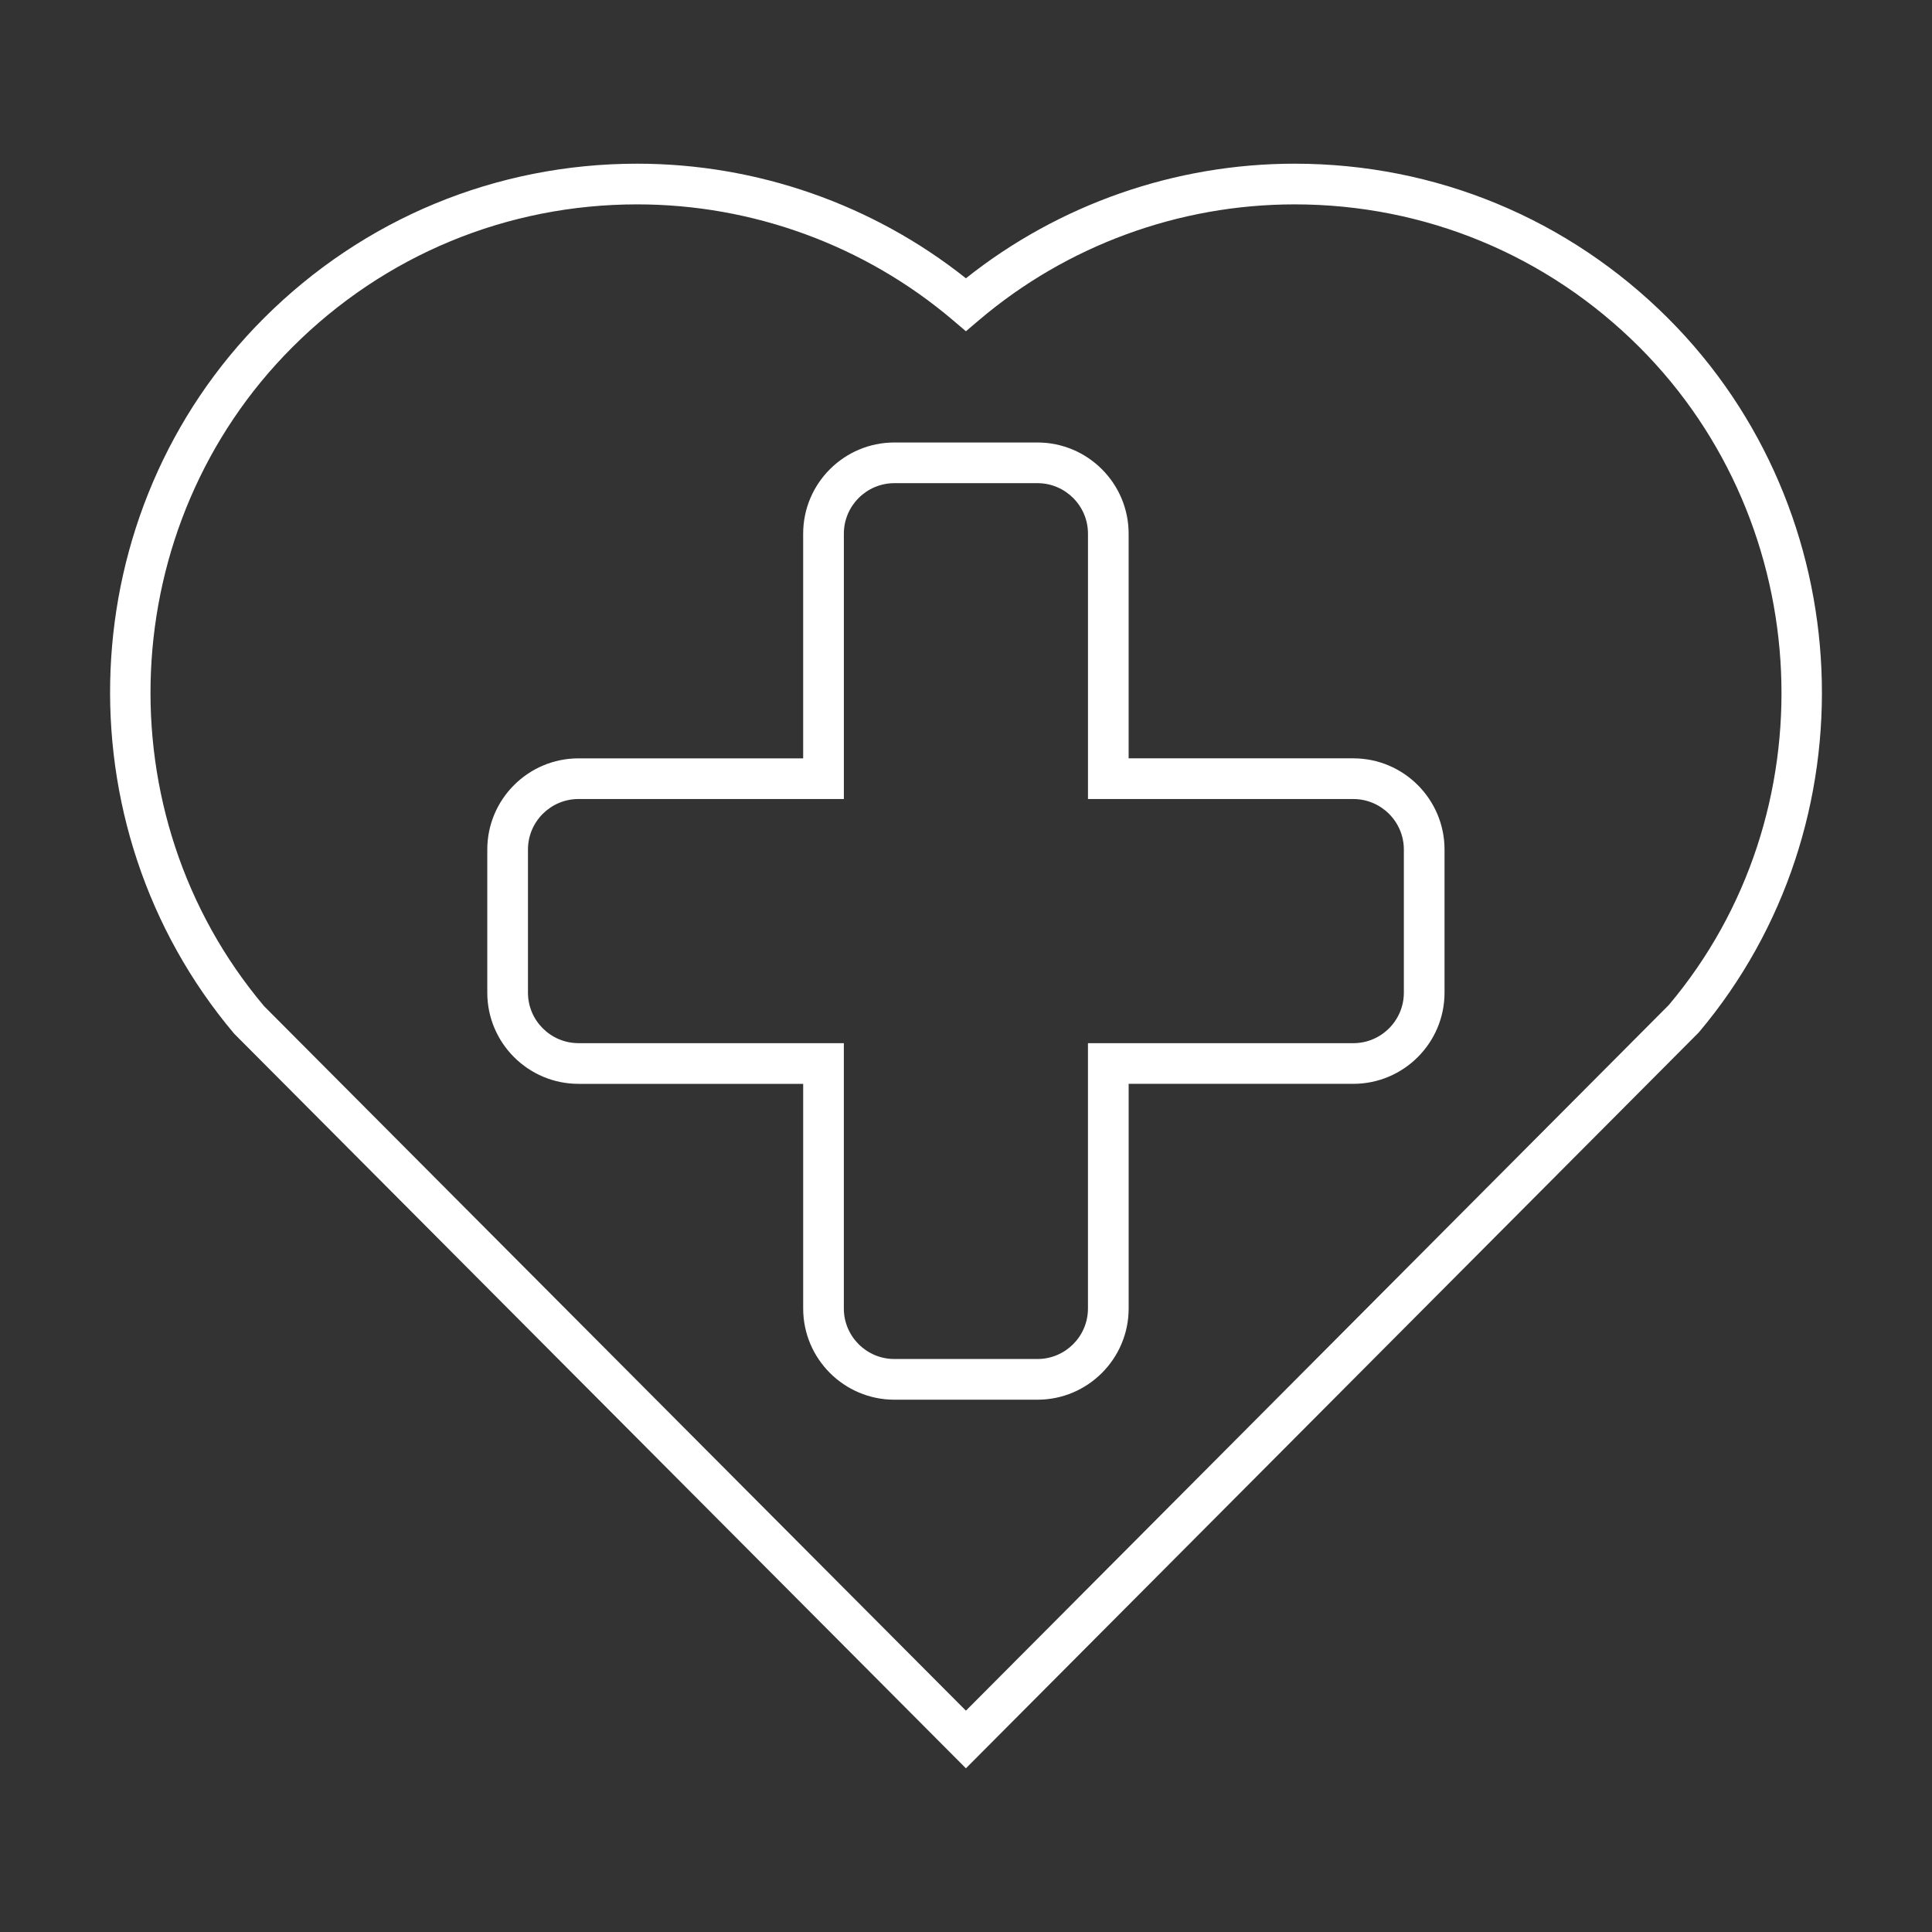 <svg xmlns="http://www.w3.org/2000/svg" xmlns:xlink="http://www.w3.org/1999/xlink" version="1.1" x="0px" y="0px" viewBox="0 0 95 95" enable-background="new 0 0 95 95" xml:space="preserve" aria-hidden="true" width="95px" height="95px" style="fill:url(#CerosGradient_idbea03f27e);"><rect x="0" y="0" width="95" height="95" fill="#333333" stroke="none"/><defs><linearGradient class="cerosgradient" data-cerosgradient="true" id="CerosGradient_idbea03f27e" gradientUnits="userSpaceOnUse" x1="50%" y1="100%" x2="50%" y2="0%"><stop offset="0%" stop-color="#FFFFFF"/><stop offset="100%" stop-color="#FFFFFF"/></linearGradient><linearGradient/></defs><g><g><path d="M47.496,86.951L11.514,50.828c-8.676-10.285-8.015-25.705,1.449-35.17c4.906-4.906,11.431-7.609,18.369-7.609    c5.88,0,11.586,1.996,16.164,5.635c4.578-3.639,10.284-5.635,16.164-5.635c6.939,0,13.463,2.703,18.369,7.609    c9.464,9.465,10.125,24.885,1.505,35.107L47.496,86.951z M31.332,10.049c-6.404,0-12.426,2.494-16.955,7.023    c-8.735,8.736-9.346,22.969-1.39,32.404l34.509,34.641l34.564-34.701c7.9-9.375,7.29-23.607-1.445-32.344    c-4.529-4.529-10.551-7.023-16.955-7.023c-5.687,0-11.197,2.021-15.517,5.689l-0.647,0.551l-0.647-0.551    C42.529,12.07,37.019,10.049,31.332,10.049z M51.014,68.826h-7.035c-2.474,0-4.485-2.012-4.485-4.484V53.295H28.446    c-2.474,0-4.485-2.012-4.485-4.484v-7.037c0-2.473,2.012-4.484,4.485-4.484h11.047V26.242c0-2.473,2.012-4.484,4.485-4.484h7.035    c2.473,0,4.484,2.012,4.484,4.484v11.047h11.048c2.474,0,4.485,2.012,4.485,4.484v7.037c0,2.473-2.012,4.484-4.485,4.484H55.498    v11.047C55.498,66.814,53.486,68.826,51.014,68.826z M28.446,39.289c-1.37,0-2.485,1.115-2.485,2.484v7.037    c0,1.369,1.115,2.484,2.485,2.484h13.047v13.047c0,1.371,1.114,2.484,2.485,2.484h7.035c1.37,0,2.484-1.113,2.484-2.484V51.295    h13.048c1.37,0,2.485-1.115,2.485-2.484v-7.037c0-1.369-1.115-2.484-2.485-2.484H53.498V26.242c0-1.369-1.114-2.484-2.484-2.484    h-7.035c-1.371,0-2.485,1.115-2.485,2.484v13.047H28.446z" style="fill:url(#CerosGradient_idbea03f27e);"/></g></g></svg>